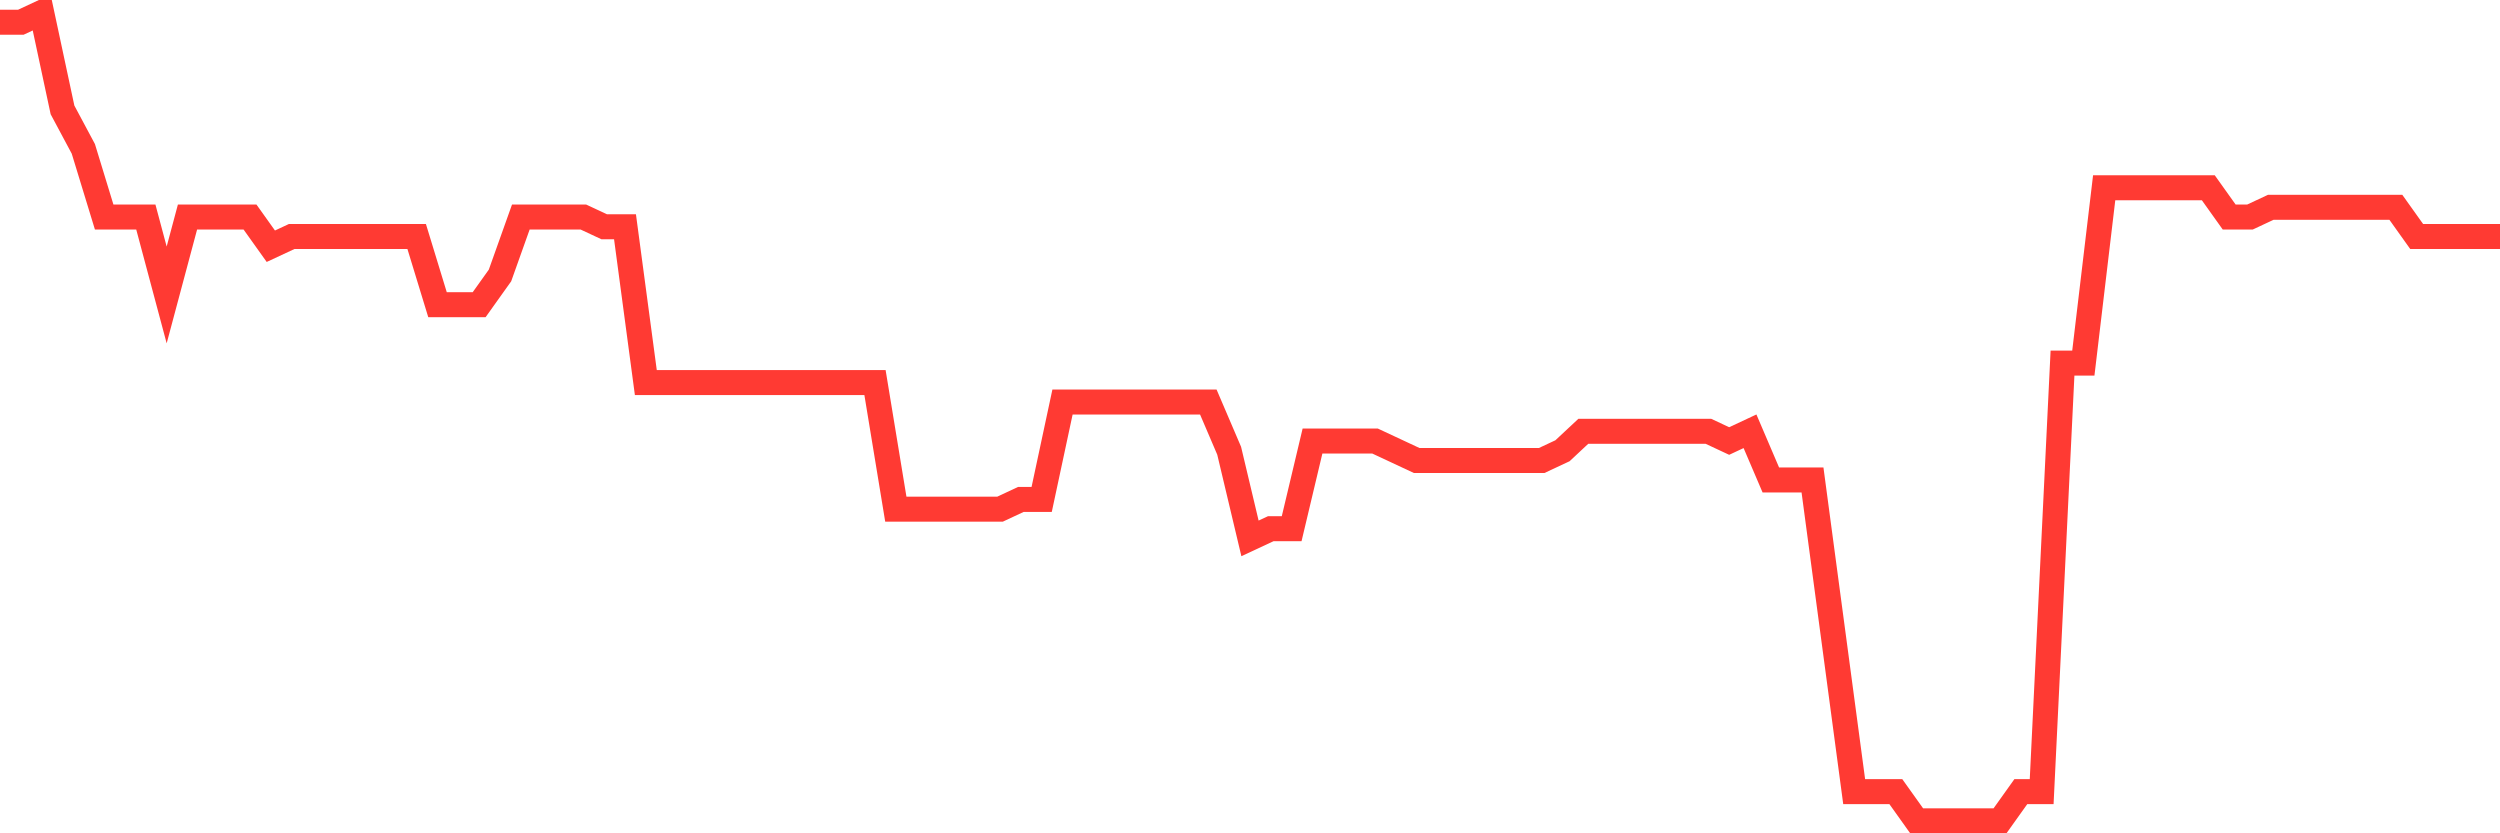 <svg
  xmlns="http://www.w3.org/2000/svg"
  xmlns:xlink="http://www.w3.org/1999/xlink"
  width="120"
  height="40"
  viewBox="0 0 120 40"
  preserveAspectRatio="none"
>
  <polyline
    points="0,1.067 1,1.067 2,0.6 3,5.275 4,7.145 5,10.417 6,10.417 7,10.417 8,14.157 9,10.417 10,10.417 11,10.417 12,10.417 13,11.819 14,11.352 15,11.352 16,11.352 17,11.352 18,11.352 19,11.352 20,11.352 21,14.624 22,14.624 23,14.624 24,13.222 25,10.417 26,10.417 27,10.417 28,10.417 29,10.884 30,10.884 31,18.364 32,18.364 33,18.364 34,18.364 35,18.364 36,18.364 37,18.364 38,18.364 39,18.364 40,18.364 41,18.364 42,18.364 43,24.441 44,24.441 45,24.441 46,24.441 47,24.441 48,24.441 49,23.973 50,23.973 51,19.299 52,19.299 53,19.299 54,19.299 55,19.299 56,19.299 57,19.299 58,19.299 59,21.636 60,25.843 61,25.376 62,25.376 63,21.169 64,21.169 65,21.169 66,21.169 67,21.636 68,22.104 69,22.104 70,22.104 71,22.104 72,22.104 73,22.104 74,22.104 75,21.636 76,20.701 77,20.701 78,20.701 79,20.701 80,20.701 81,20.701 82,20.701 83,21.169 84,20.701 85,23.039 86,23.039 87,23.039 88,30.518 89,37.998 90,37.998 91,37.998 92,39.4 93,39.4 94,39.4 95,39.4 96,39.4 97,37.998 98,37.998 99,17.429 100,17.429 101,9.014 102,9.014 103,9.014 104,9.014 105,9.014 106,9.014 107,10.417 108,10.417 109,9.949 110,9.949 111,9.949 112,9.949 113,9.949 114,9.949 115,9.949 116,11.352 117,11.352 118,11.352 119,11.352 120,11.352"
    fill="none"
    stroke="#ff3a33"
    stroke-width="1.2"
  >
  </polyline>
</svg>